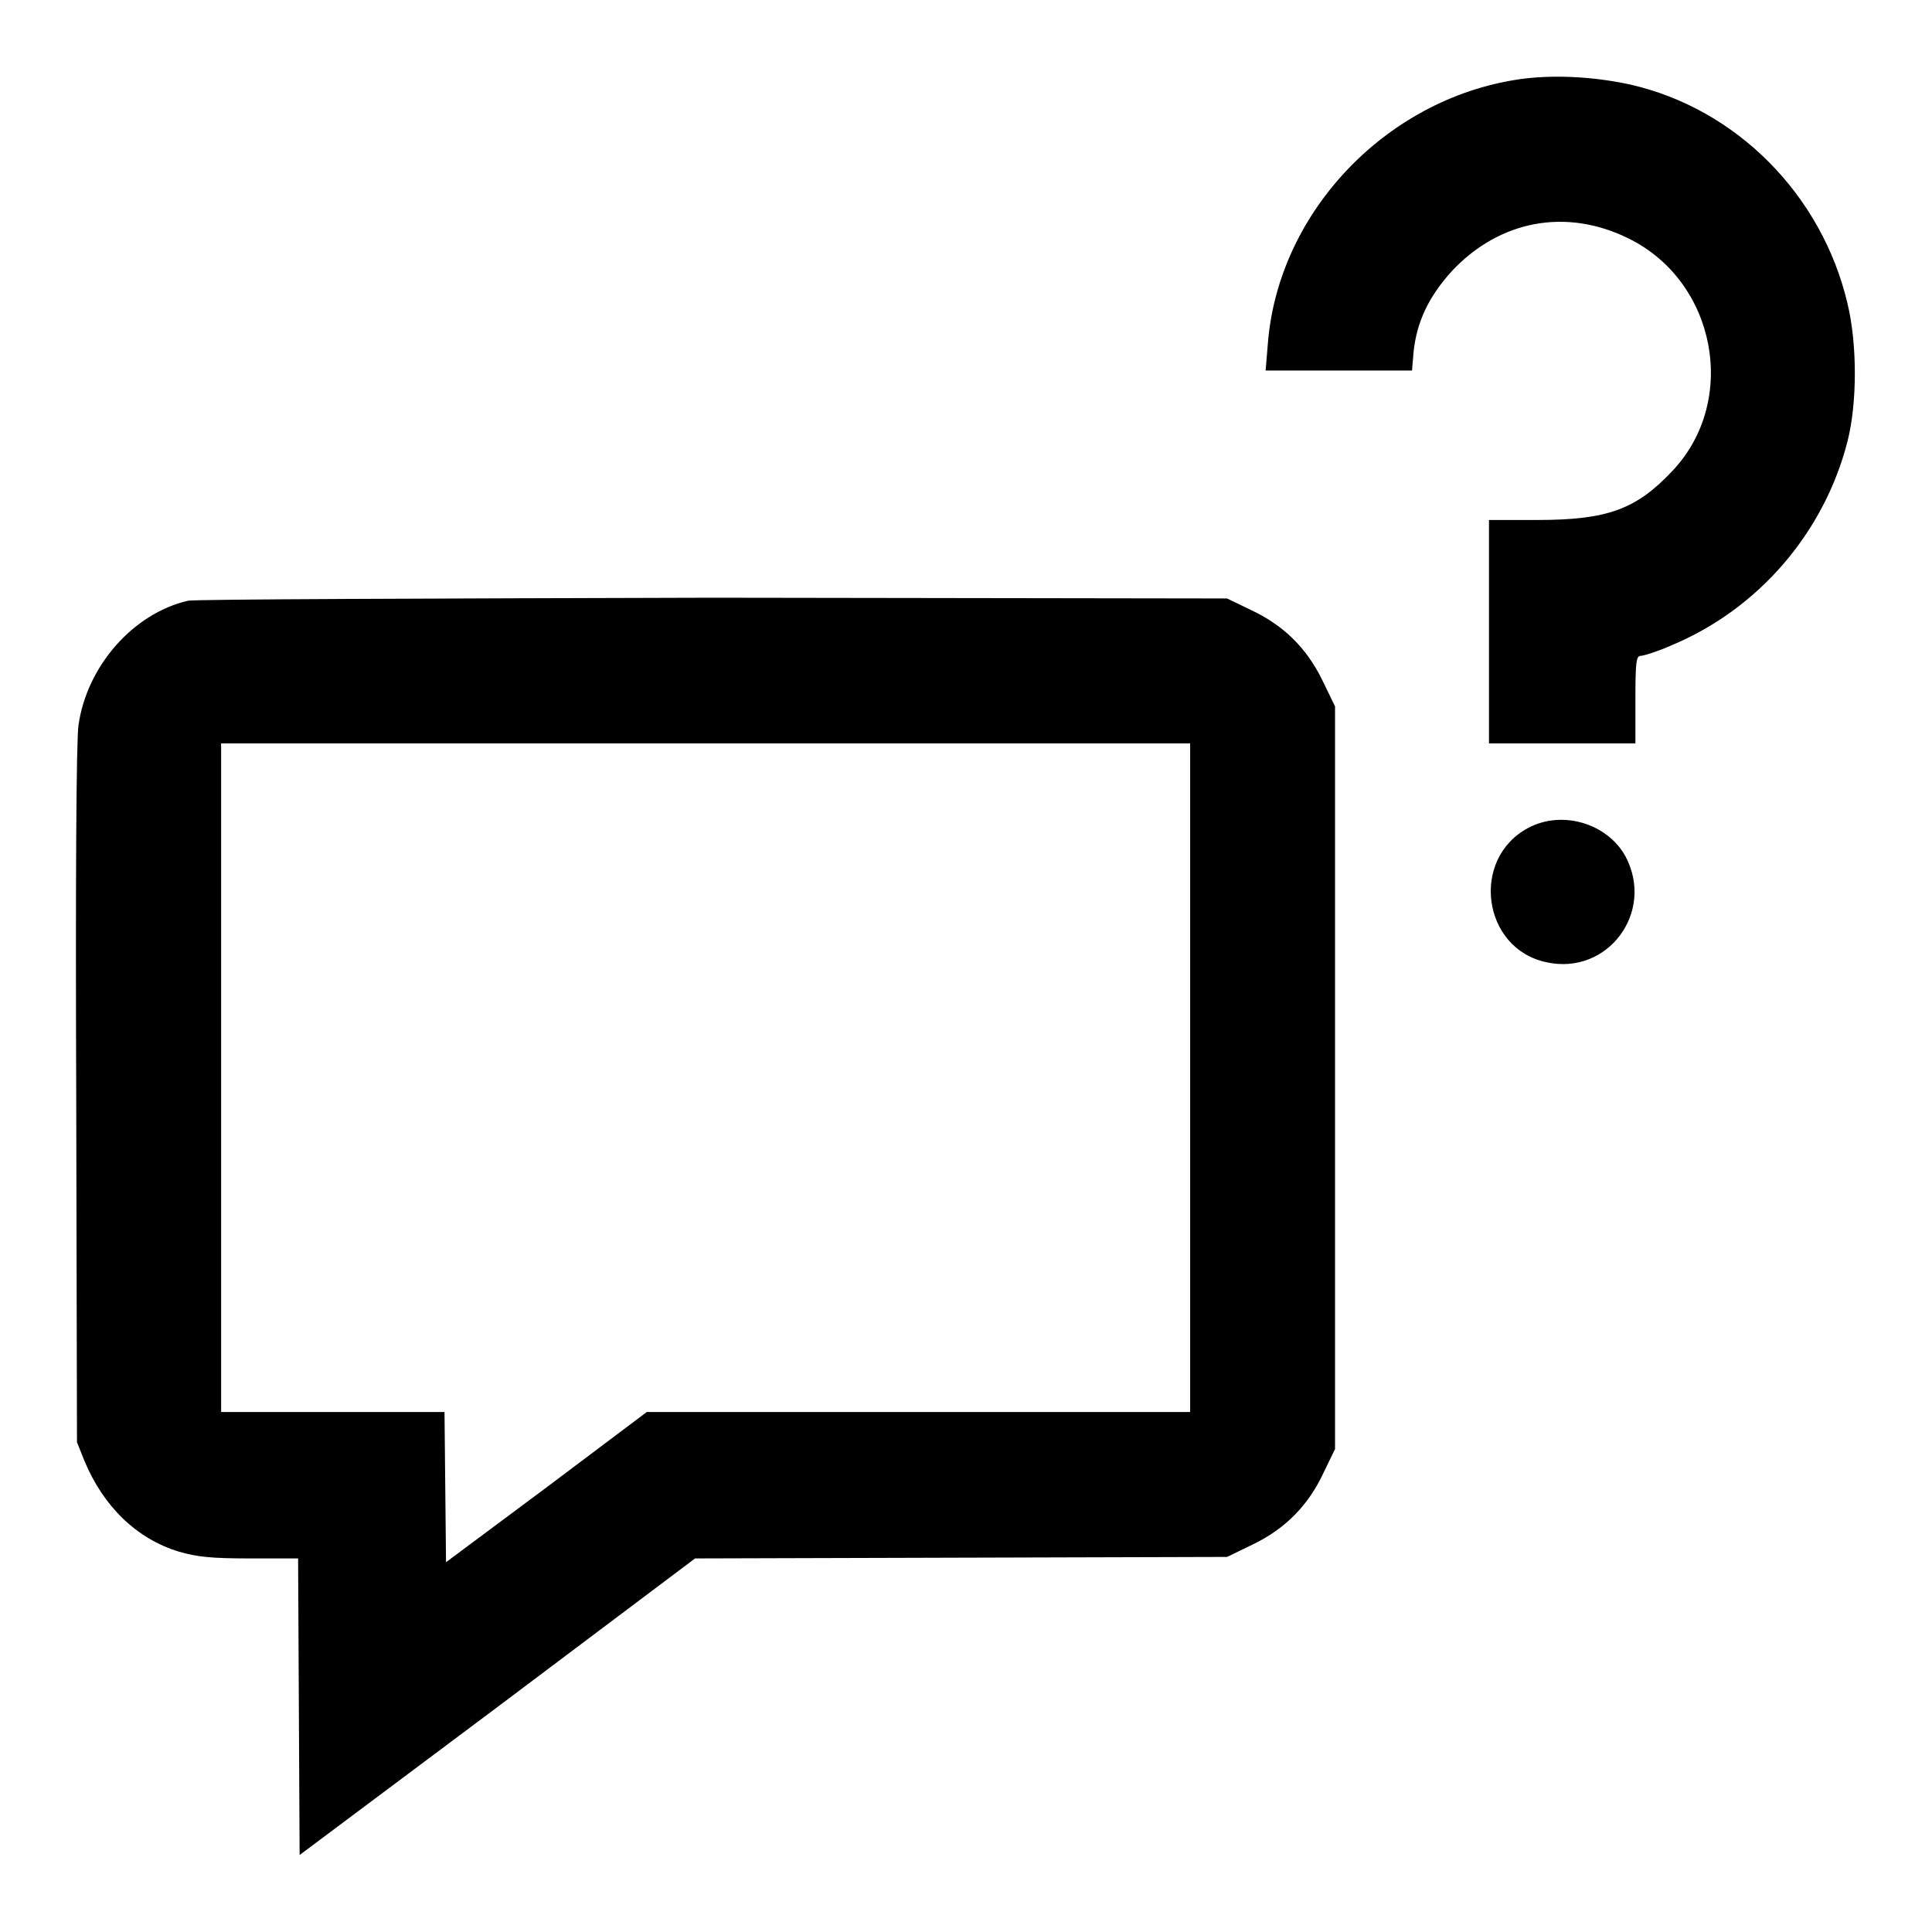 <?xml version="1.0" encoding="utf-8"?>
<!-- Svg Vector Icons : http://www.onlinewebfonts.com/icon -->
<!DOCTYPE svg PUBLIC "-//W3C//DTD SVG 1.1//EN" "http://www.w3.org/Graphics/SVG/1.1/DTD/svg11.dtd">
<svg version="1.1" xmlns="http://www.w3.org/2000/svg" xmlns:xlink="http://www.w3.org/1999/xlink" x="0px" y="0px" viewBox="0 0 256 256" enable-background="new 0 0 256 256" xml:space="preserve">
<g><g><g><path fill="#000000" d="M202.1,10.4c-17.9,2.2-32.7,17.4-34.1,35.1l-0.3,3.6h9.7h9.7l0.2-2.4c0.4-4,2-7.4,5.1-10.8c6.3-6.7,15.1-8.4,23.4-4.3c11.6,5.7,14.6,21.5,5.8,30.8c-4.8,5.1-8.6,6.5-17.9,6.5h-6.4v14.8v14.8h9.7h9.7v-5.8c0-4.9,0.1-5.8,0.7-5.8c0.4,0,2.3-0.6,4.1-1.4c11.5-4.8,20.2-14.9,23.3-27c1.3-5.1,1.3-12.9,0-18.3c-3.4-14.4-14.7-25.8-28.8-29C211.4,10.2,206.4,9.9,202.1,10.4z"/><path fill="#000000" d="M24.9,79.6c-7.3,1.7-13.4,8.7-14.5,16.5c-0.3,2-0.4,21.2-0.3,49.1l0.1,45.9l1,2.5c2.5,6,6.9,10.3,12.5,12c2.4,0.7,4.3,0.9,9.4,0.9h6.4l0.1,19.7l0.1,19.6l26.2-19.6l26.2-19.7l35.3-0.1l35.2-0.1l3.5-1.7c4.3-2.1,7.3-5.2,9.3-9.5l1.5-3.1v-49.2V93.6l-1.7-3.5c-2.1-4.3-5.2-7.3-9.5-9.3l-3.1-1.5l-68.1-0.1C57,79.3,25.7,79.4,24.9,79.6z M157.7,142.8v44.3h-36h-36l-13.3,10l-13.3,9.9l-0.1-9.9l-0.1-10H44.1H29.3v-44.3V98.5h64.2h64.2L157.7,142.8L157.7,142.8z"/><path fill="#000000" d="M202.5,109.7c-7.7,4.1-6.1,16,2.4,17.8c8.1,1.8,14.4-6.6,10.5-14C213,109.1,207,107.3,202.5,109.7z"/></g></g></g>
</svg>